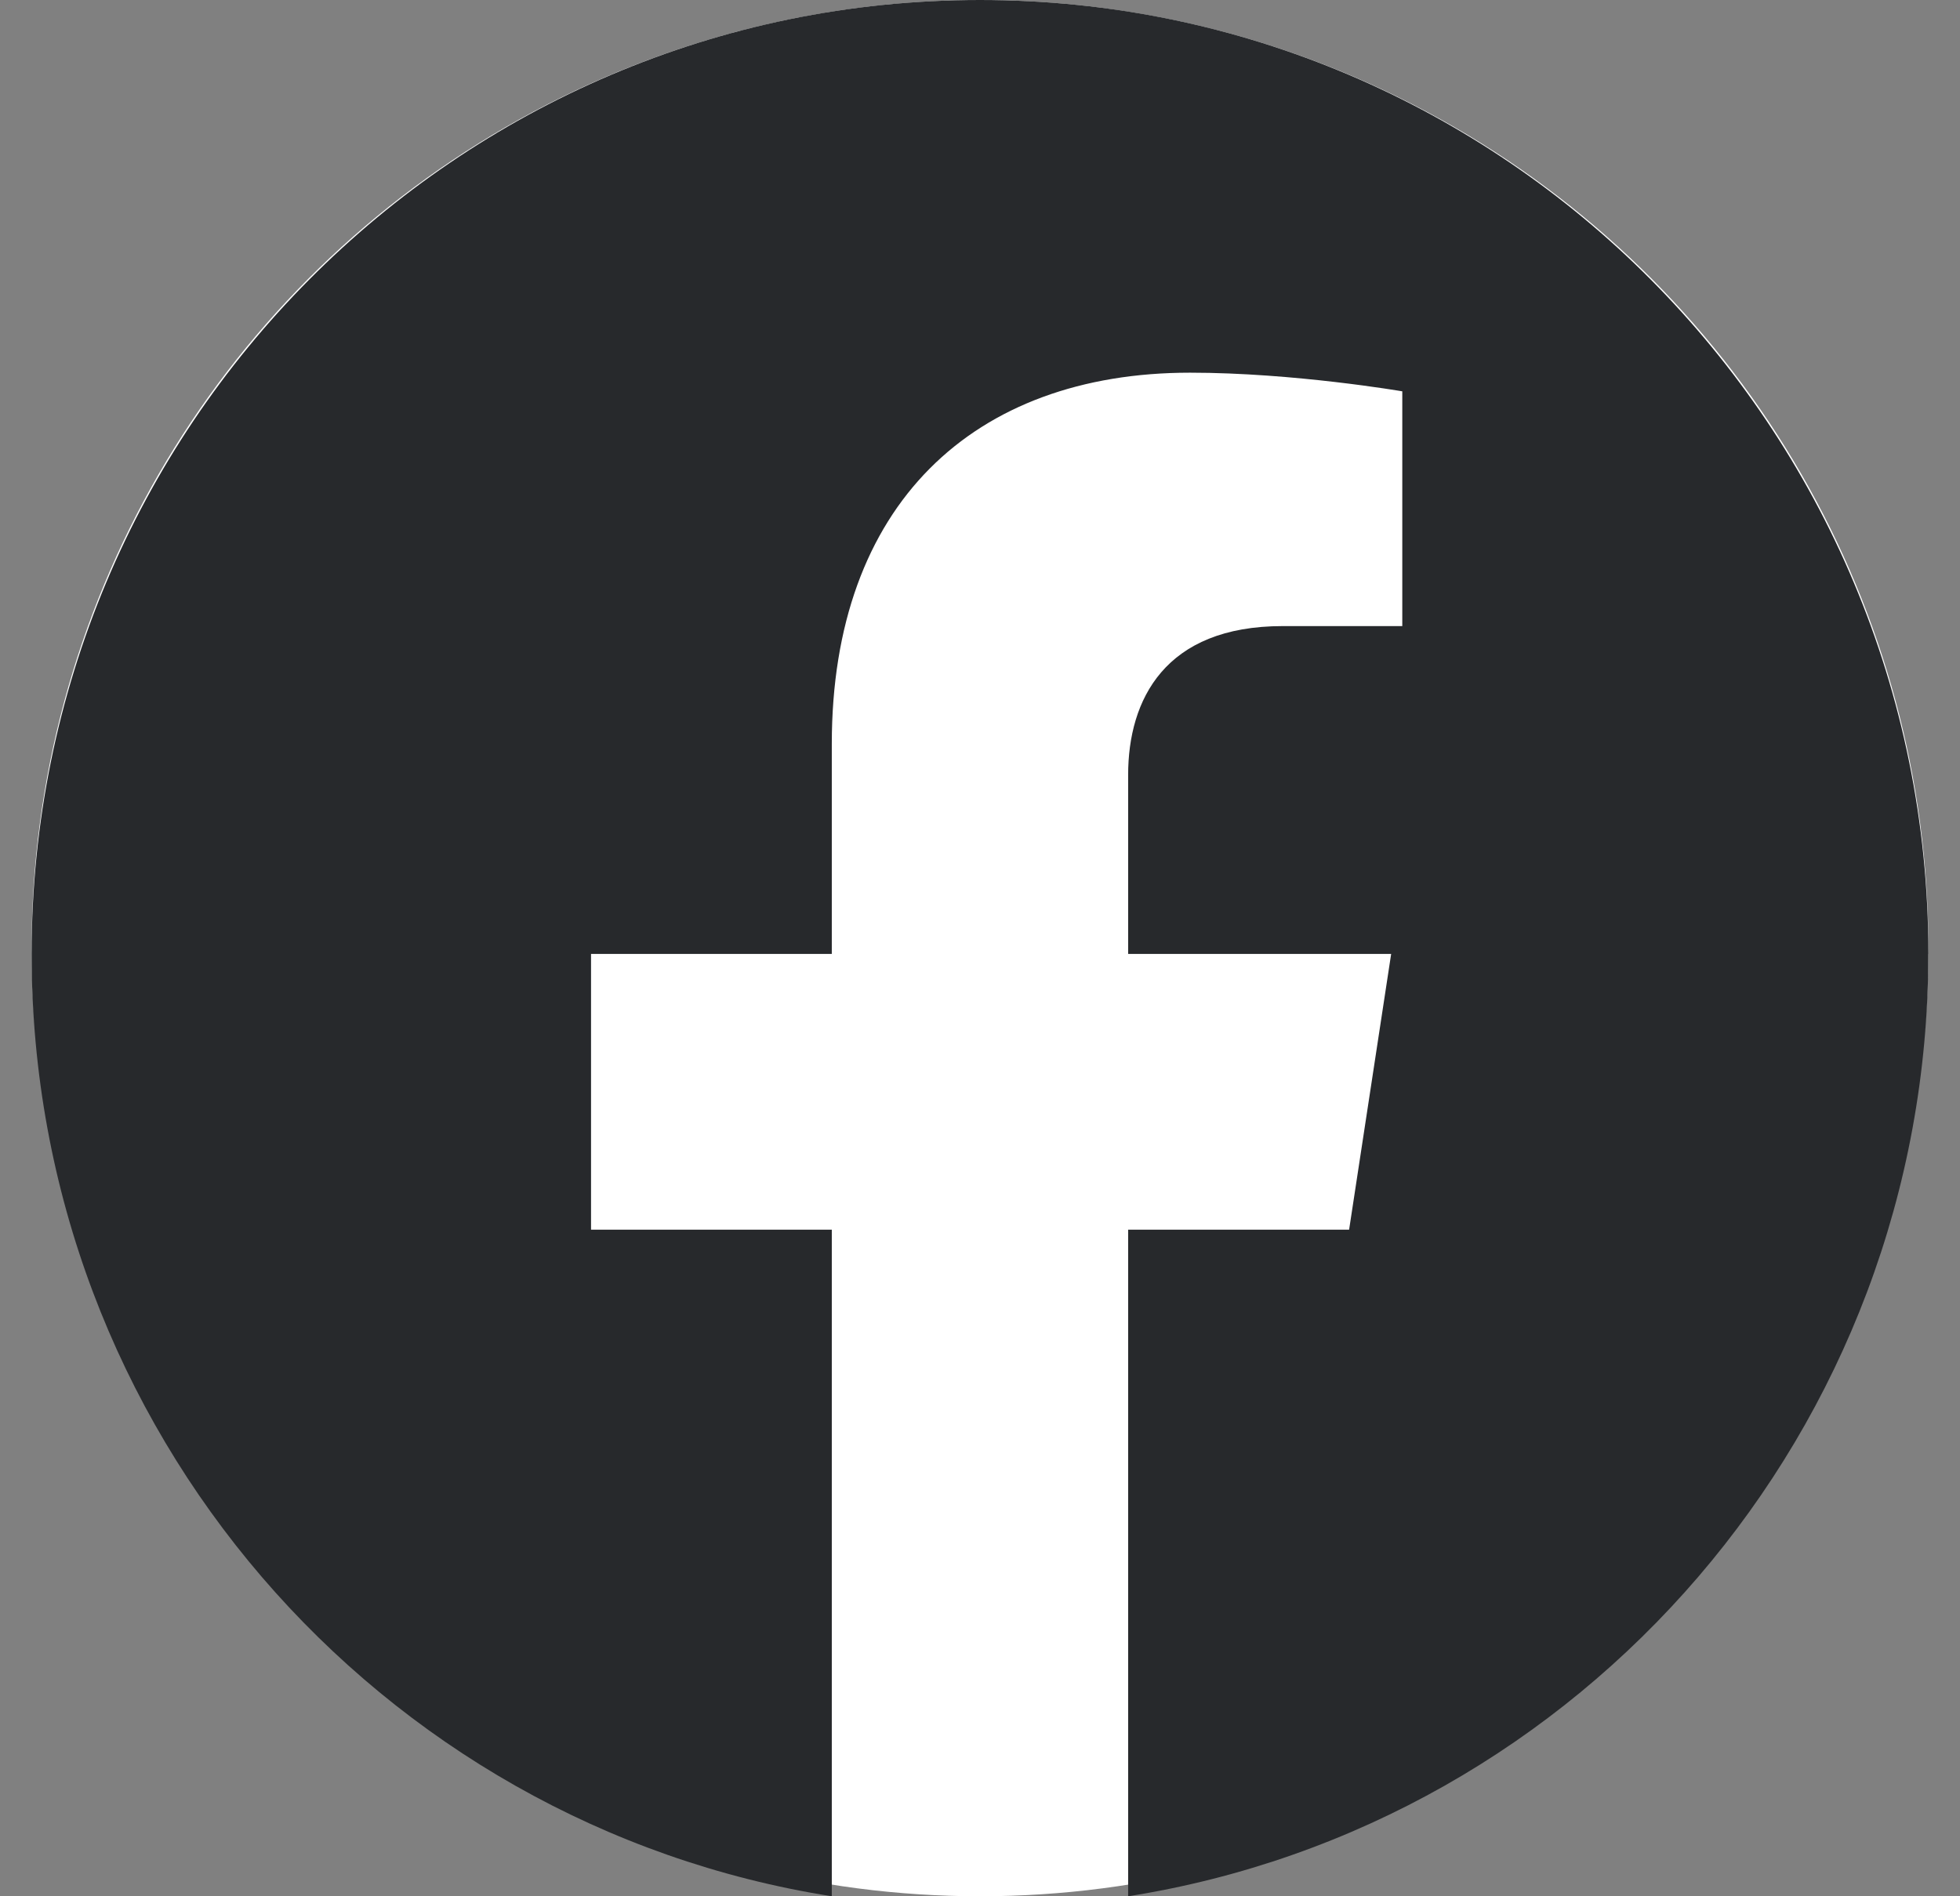 <svg width="31" height="30" viewBox="0 0 31 30" fill="none" xmlns="http://www.w3.org/2000/svg"><rect x="0" y="0" width="31" height="30" fill="#808080" stroke="none"/><g clip-path="url(#clip0_1669_249)"><circle cx="15.5" cy="15" r="15" fill="white"/><path d="M30.5 15.092C30.5 6.757 23.784 0 15.5 0C7.216 0 0.5 6.757 0.5 15.092C0.5 22.624 5.986 28.868 13.156 30V19.454H9.348V15.092H13.156V11.767C13.156 7.985 15.396 5.896 18.822 5.896C20.463 5.896 22.179 6.191 22.179 6.191V9.905H20.288C18.424 9.905 17.843 11.069 17.843 12.261V15.092H22.003L21.338 19.454H17.843V30C25.014 28.868 30.499 22.624 30.499 15.092" fill="#27292C"/></g><defs><clipPath id="clip0_1669_249"><rect width="30" height="30" fill="white" transform="translate(0.5)"/></clipPath></defs></svg>